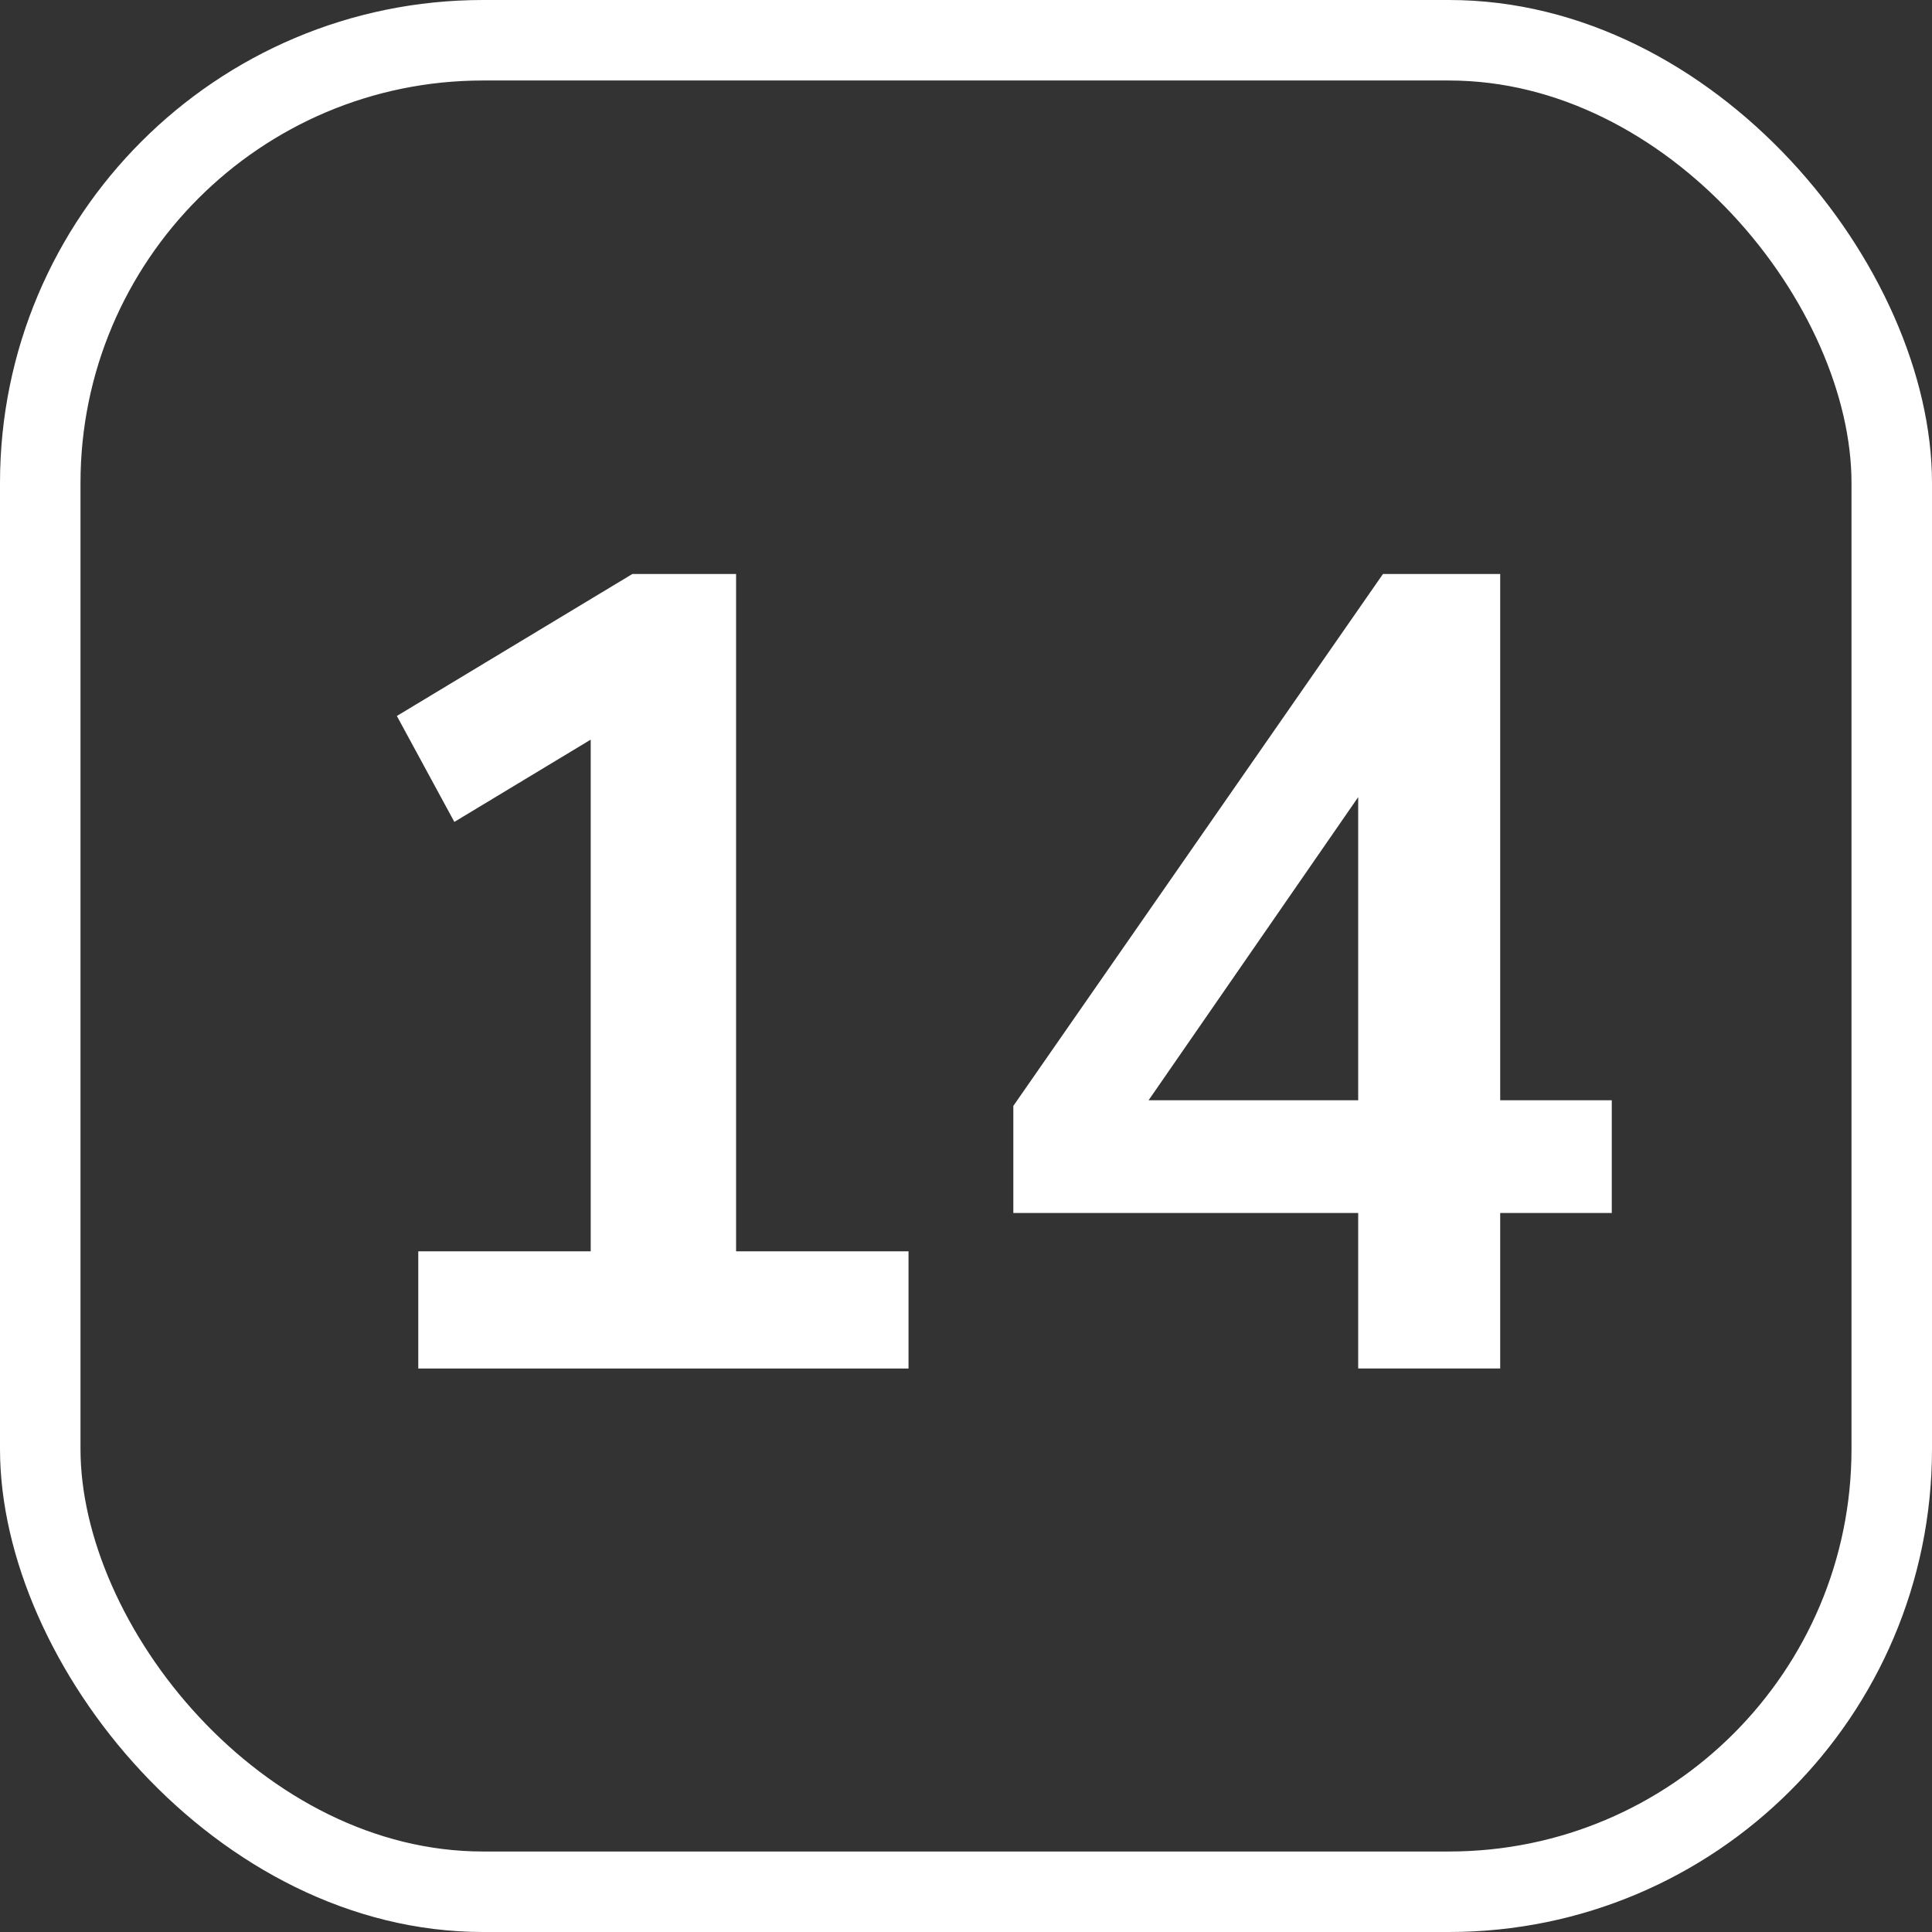 <svg fill="none" height="24" viewBox="0 0 24 24" width="24" xmlns="http://www.w3.org/2000/svg" xmlns:xlink="http://www.w3.org/1999/xlink"><rect x="0" y="0" width="24" height="24" fill="#333333" stroke="none"/><clipPath id="a"><rect height="24" rx="6" width="24"/></clipPath><g clip-path="url(#a)"><path d="m9.144 15.544h2.142v1.456h-6.09v-1.456h2.142v-6.356l-1.694 1.022-.714-1.316 2.926-1.764h1.288zm10.878-1.876v1.4h-1.386v1.932h-1.764v-1.932h-4.284v-1.33l4.592-6.608h1.456v6.538zm-5.754 0h2.604v-3.766z" fill="#fff"/><rect fill="none" height="23" rx="5.5" stroke="#fff" width="23" x=".5" y=".5"/></g></svg>